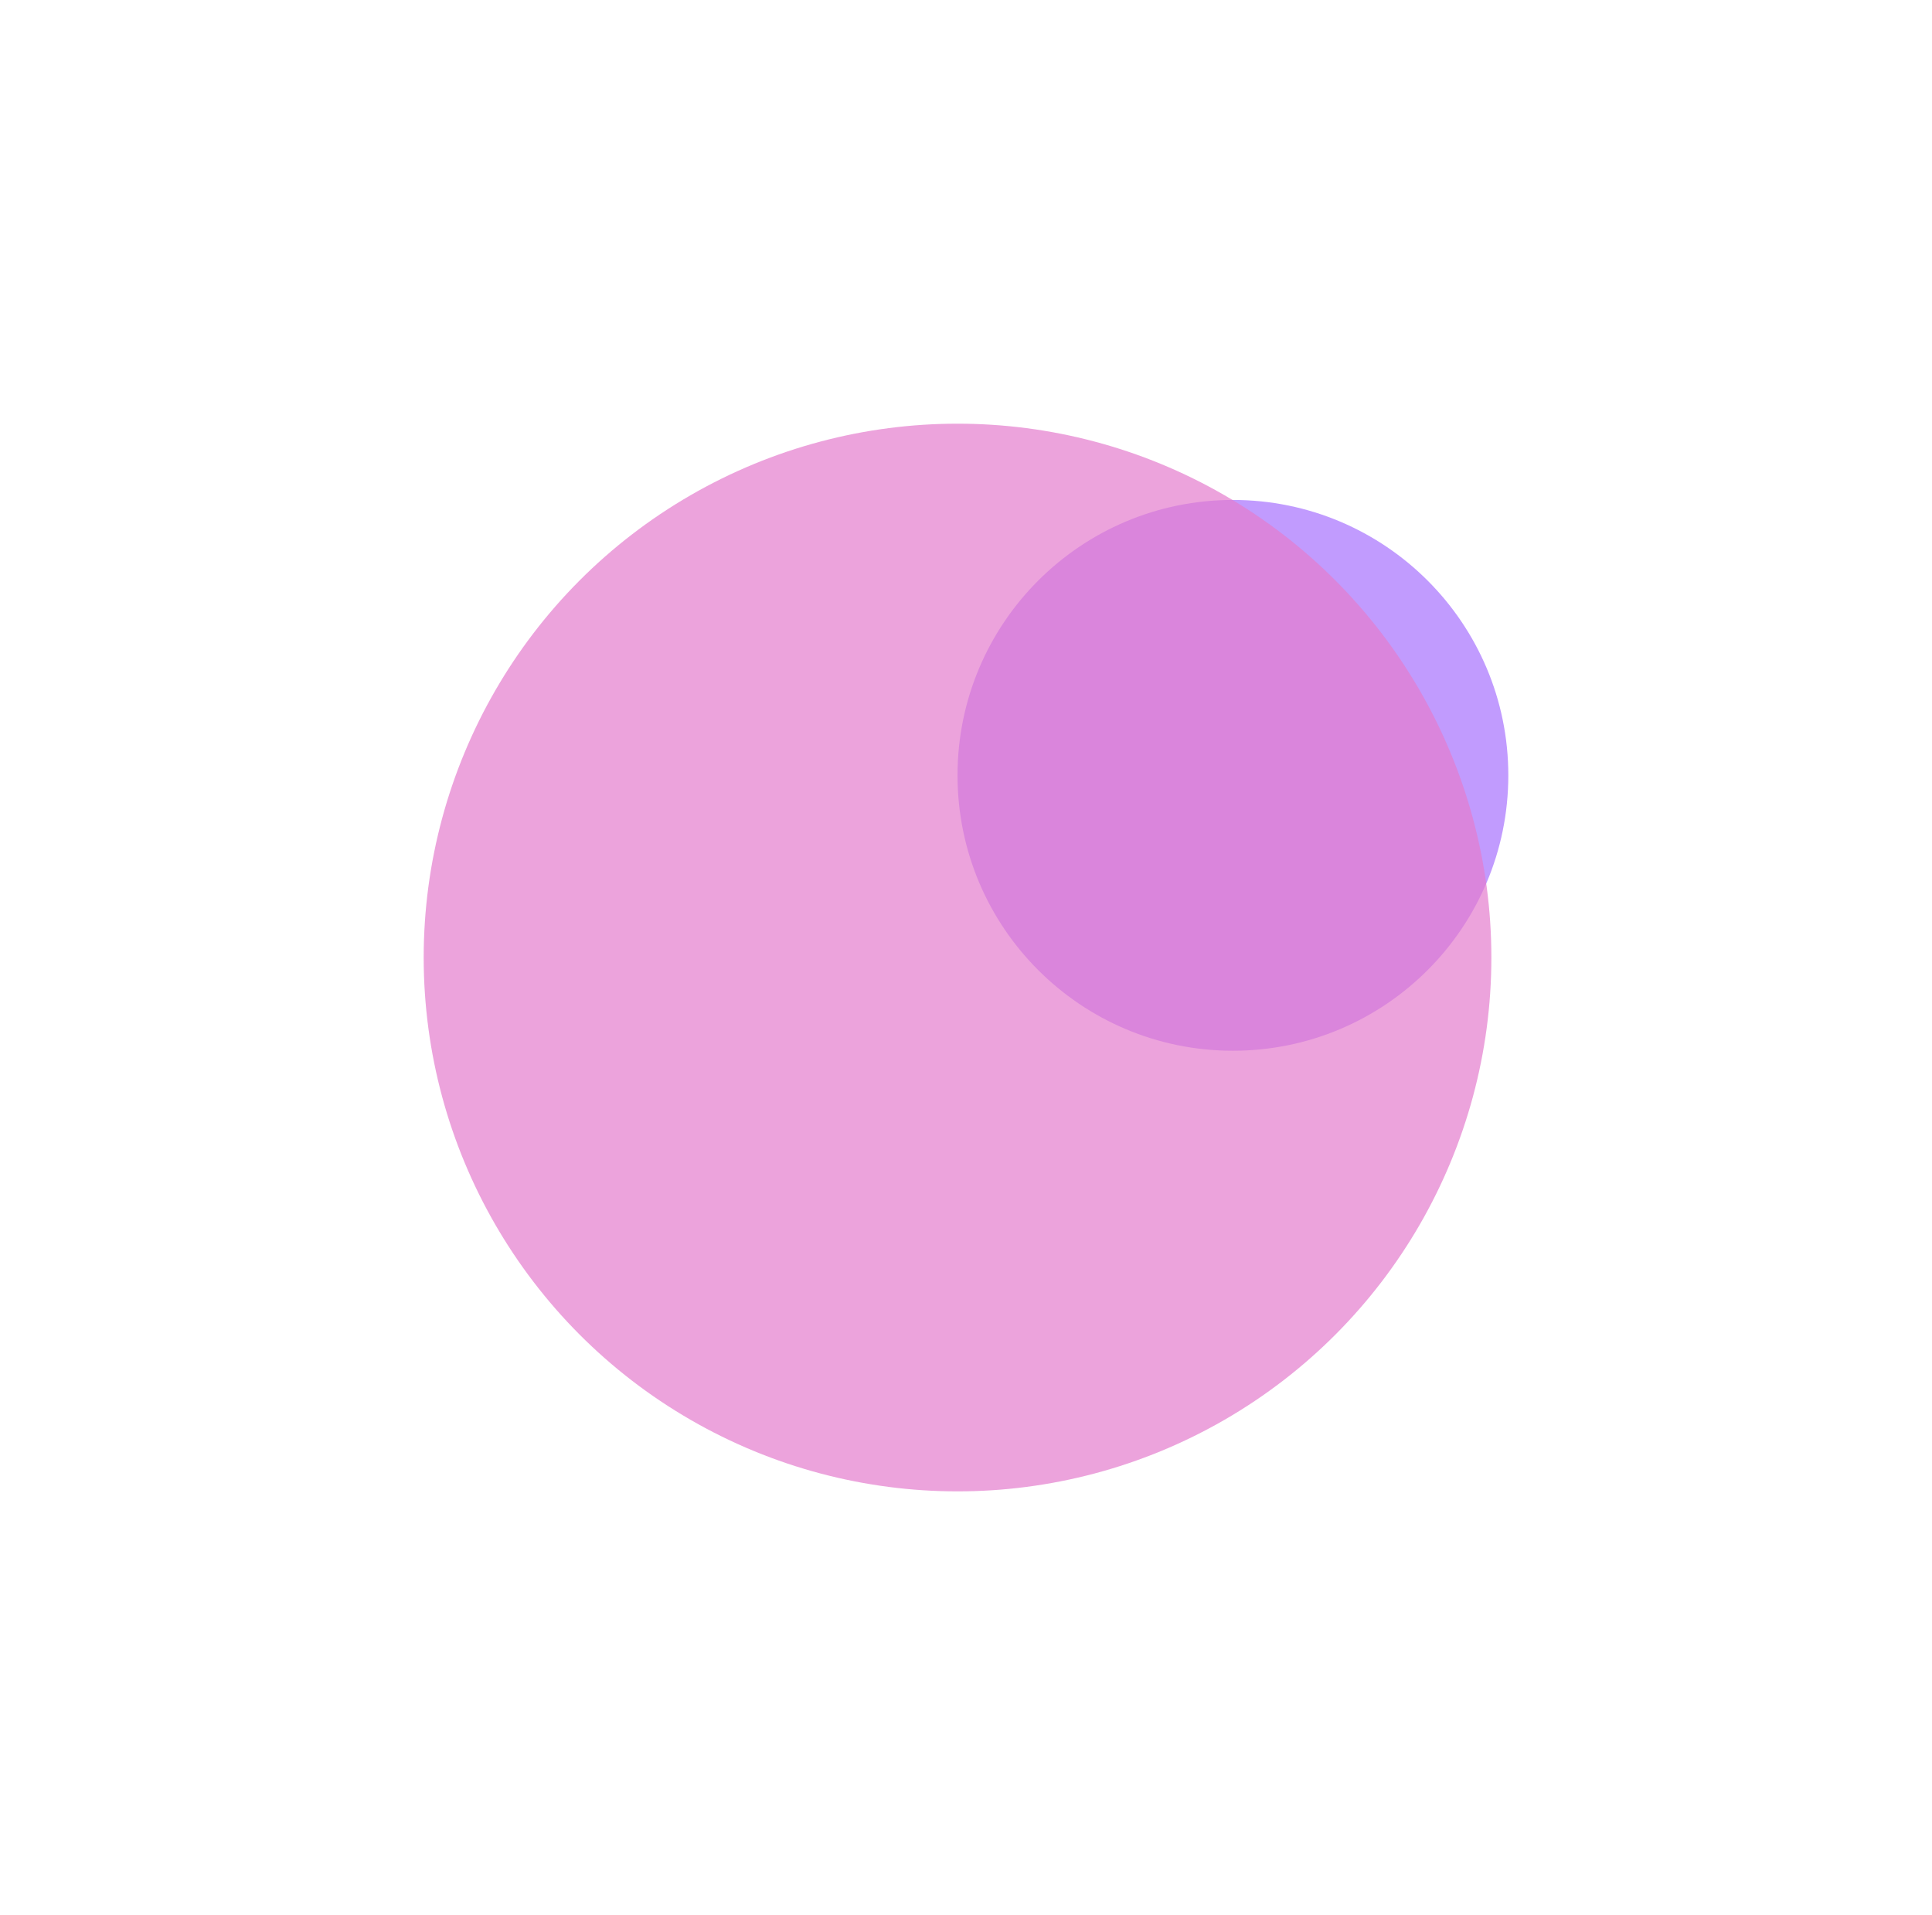 <?xml version="1.0" encoding="UTF-8"?> <svg xmlns="http://www.w3.org/2000/svg" width="456" height="452" viewBox="0 0 456 452" fill="none"> <g filter="url(#filter0_f_817_2)"> <circle cx="291" cy="183" r="65" fill="#A771FE" fill-opacity="0.7"></circle> </g> <g filter="url(#filter1_f_817_2)"> <circle cx="226" cy="226" r="126" fill="#E47CCD" fill-opacity="0.7"></circle> </g> <defs> <filter id="filter0_f_817_2" x="126" y="18" width="330" height="330" filterUnits="userSpaceOnUse" color-interpolation-filters="sRGB"> <feFlood flood-opacity="0" result="BackgroundImageFix"></feFlood> <feBlend mode="normal" in="SourceGraphic" in2="BackgroundImageFix" result="shape"></feBlend> <feGaussianBlur stdDeviation="50" result="effect1_foregroundBlur_817_2"></feGaussianBlur> </filter> <filter id="filter1_f_817_2" x="0" y="0" width="452" height="452" filterUnits="userSpaceOnUse" color-interpolation-filters="sRGB"> <feFlood flood-opacity="0" result="BackgroundImageFix"></feFlood> <feBlend mode="normal" in="SourceGraphic" in2="BackgroundImageFix" result="shape"></feBlend> <feGaussianBlur stdDeviation="50" result="effect1_foregroundBlur_817_2"></feGaussianBlur> </filter> </defs> </svg> 